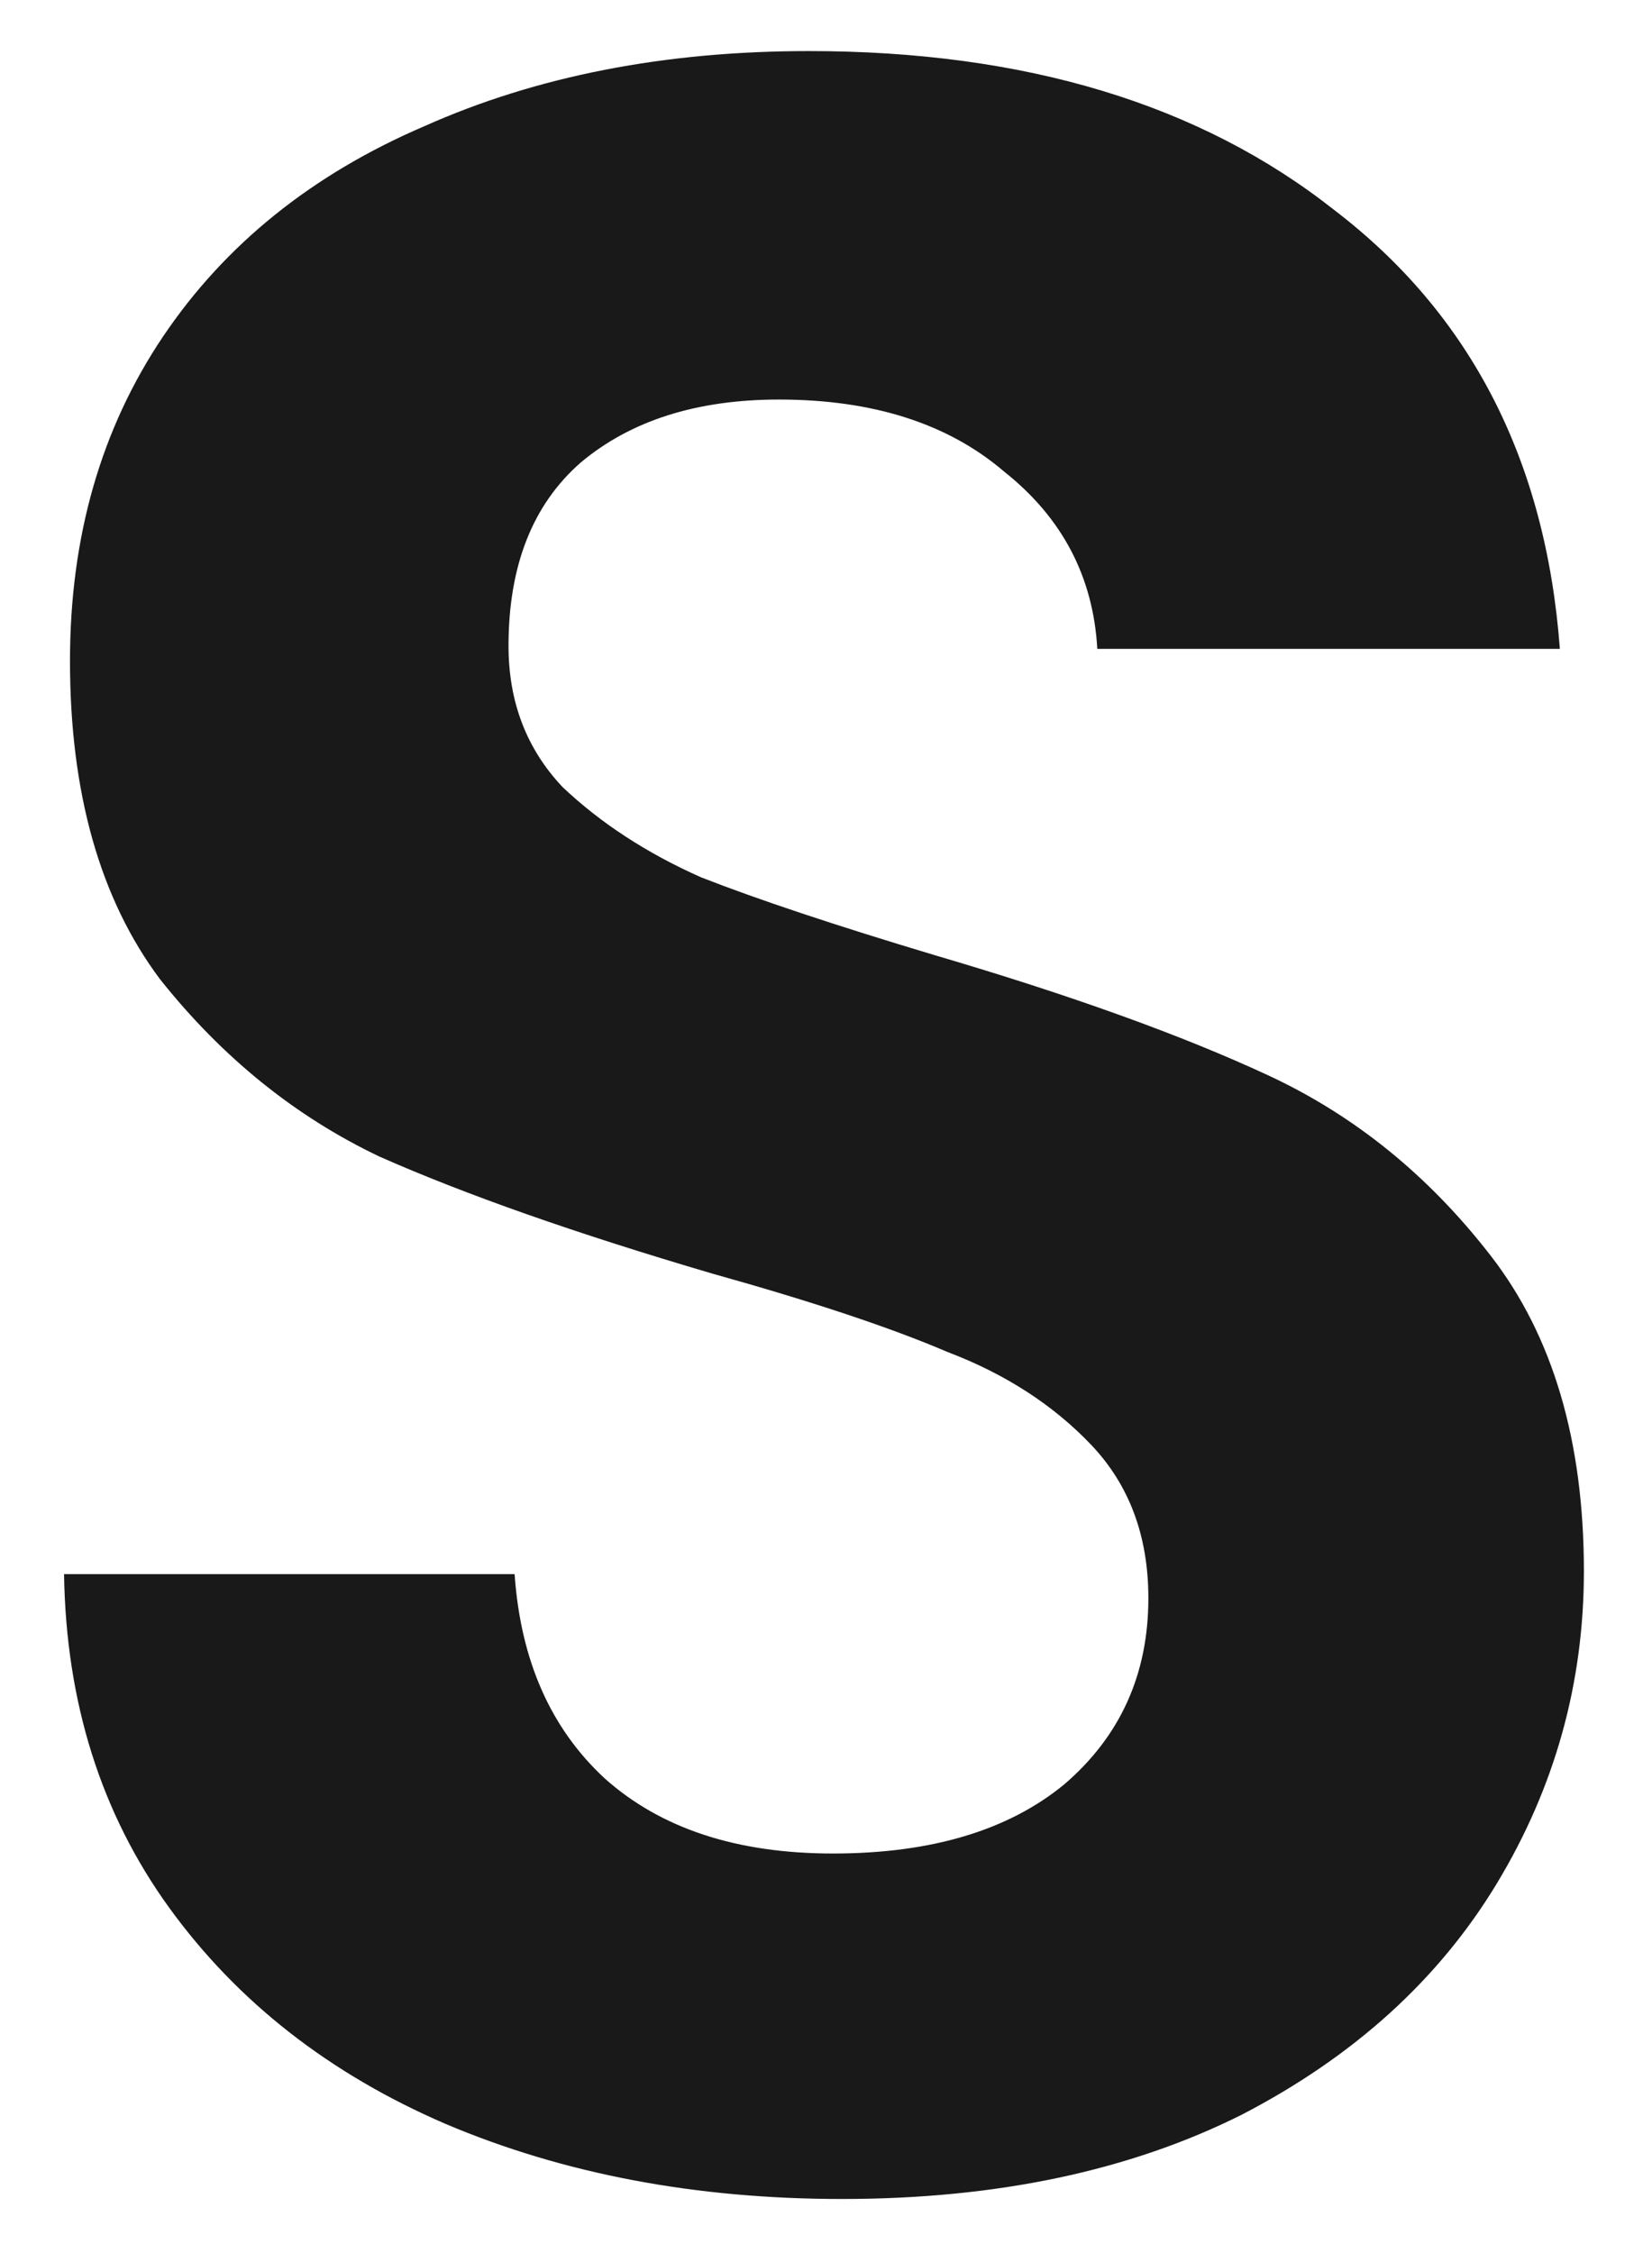 <?xml version="1.0" encoding="UTF-8"?>
<svg xmlns="http://www.w3.org/2000/svg" width="22" height="30" viewBox="0 0 22 30" fill="none">
  <path d="M11.213 29.28C9.266 29.28 7.506 28.947 5.933 28.28C4.386 27.613 3.159 26.653 2.252 25.4C1.346 24.147 0.879 22.667 0.853 20.96H6.853C6.933 22.107 7.332 23.013 8.053 23.68C8.799 24.347 9.812 24.68 11.092 24.68C12.399 24.68 13.426 24.373 14.172 23.76C14.919 23.12 15.293 22.293 15.293 21.28C15.293 20.453 15.039 19.773 14.533 19.24C14.026 18.707 13.386 18.293 12.613 18C11.866 17.68 10.826 17.333 9.492 16.96C7.679 16.427 6.199 15.907 5.053 15.4C3.933 14.867 2.959 14.08 2.132 13.04C1.333 11.973 0.932 10.56 0.932 8.8C0.932 7.147 1.346 5.707 2.172 4.48C2.999 3.253 4.159 2.32 5.652 1.68C7.146 1.013 8.852 0.68 10.773 0.68C13.652 0.68 15.986 1.387 17.773 2.8C19.586 4.187 20.586 6.133 20.773 8.64H14.613C14.559 7.68 14.146 6.893 13.373 6.28C12.626 5.64 11.626 5.32 10.373 5.32C9.279 5.32 8.399 5.6 7.732 6.16C7.093 6.72 6.772 7.533 6.772 8.6C6.772 9.347 7.013 9.973 7.492 10.48C7.999 10.96 8.613 11.36 9.332 11.68C10.079 11.973 11.119 12.32 12.453 12.72C14.266 13.253 15.746 13.787 16.892 14.32C18.039 14.853 19.026 15.653 19.852 16.72C20.679 17.787 21.093 19.187 21.093 20.92C21.093 22.413 20.706 23.8 19.933 25.08C19.159 26.36 18.026 27.387 16.532 28.16C15.039 28.907 13.266 29.28 11.213 29.28Z" fill="#191919"></path>
</svg>
